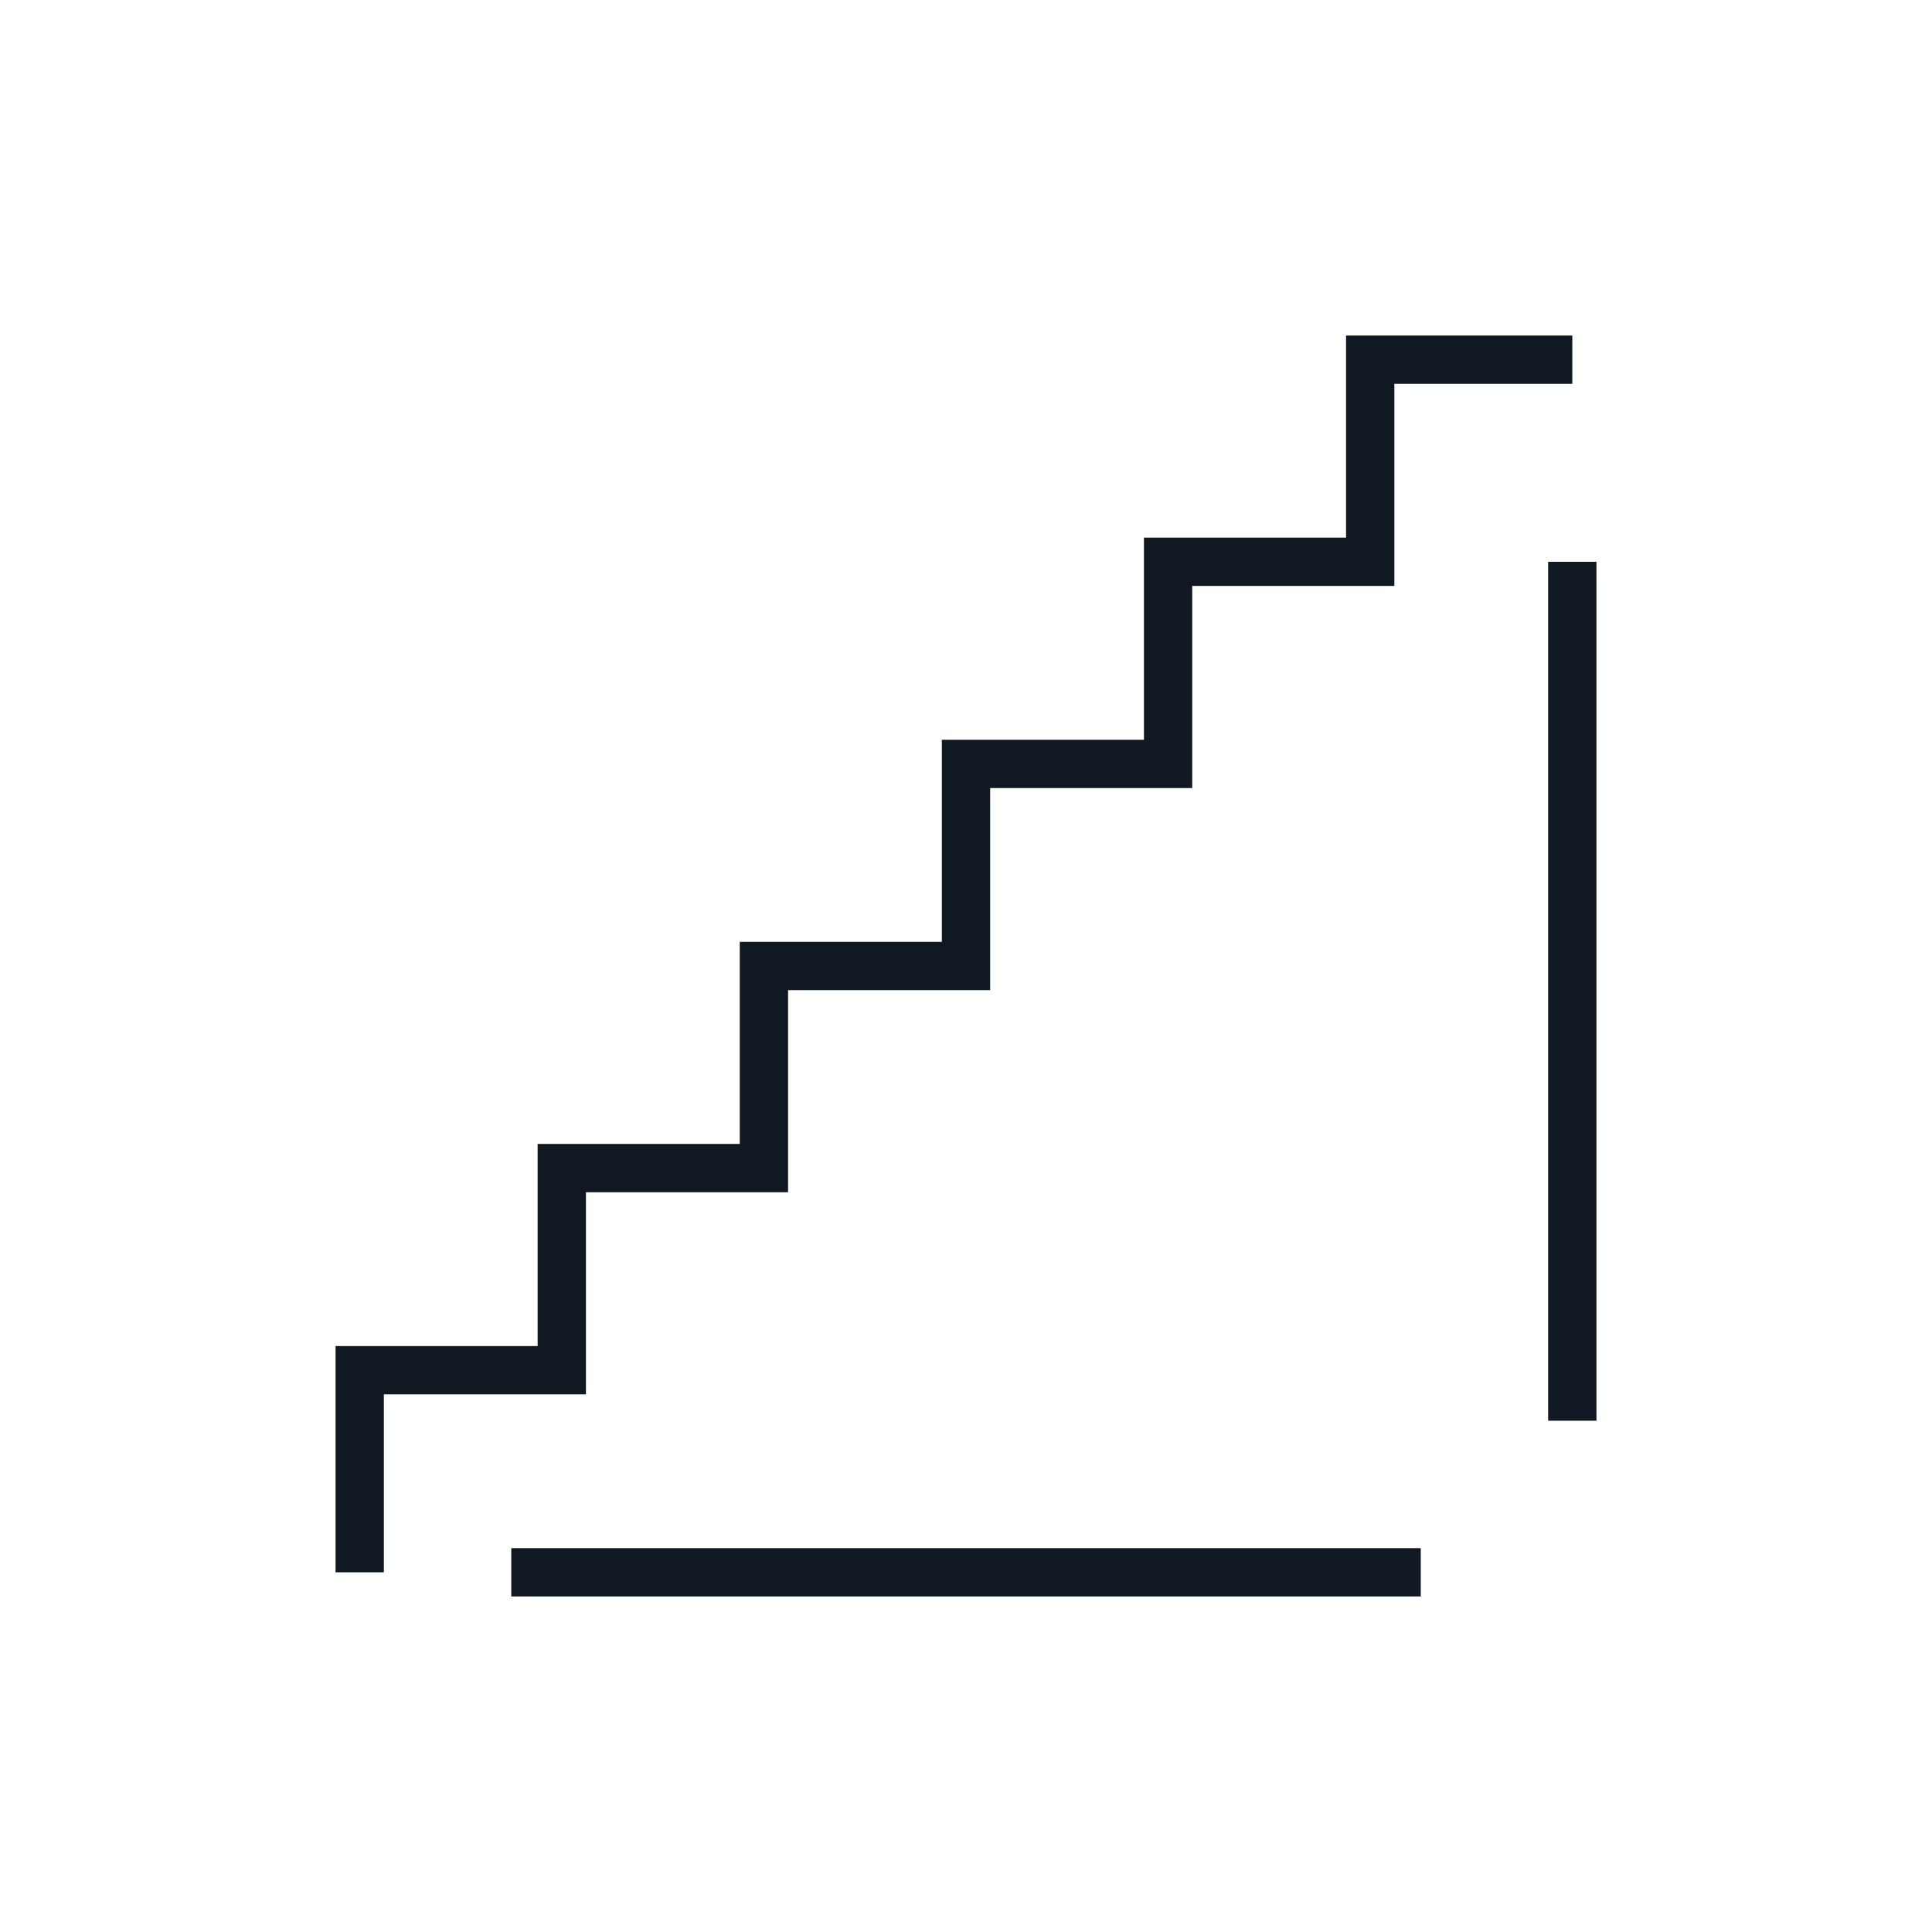 <svg xmlns="http://www.w3.org/2000/svg" id="Camada_1" viewBox="0 0 500 500"><defs><style>.cls-1{fill:#101921;}</style></defs><rect class="cls-1" x="400.66" y="145.39" width="12.5" height="222.29"></rect><polygon class="cls-1" points="99.34 406.91 86.84 406.91 86.84 348.36 139.14 348.36 139.14 296.05 191.45 296.05 191.45 243.75 243.75 243.75 243.75 191.45 296.05 191.45 296.05 139.14 348.36 139.14 348.36 86.84 406.91 86.84 406.91 99.34 360.86 99.34 360.86 151.64 308.55 151.64 308.55 203.95 256.25 203.95 256.25 256.25 203.95 256.25 203.95 308.55 151.64 308.55 151.64 360.86 99.34 360.86 99.34 406.91"></polygon><rect class="cls-1" x="132.32" y="400.66" width="235.37" height="12.5"></rect></svg>